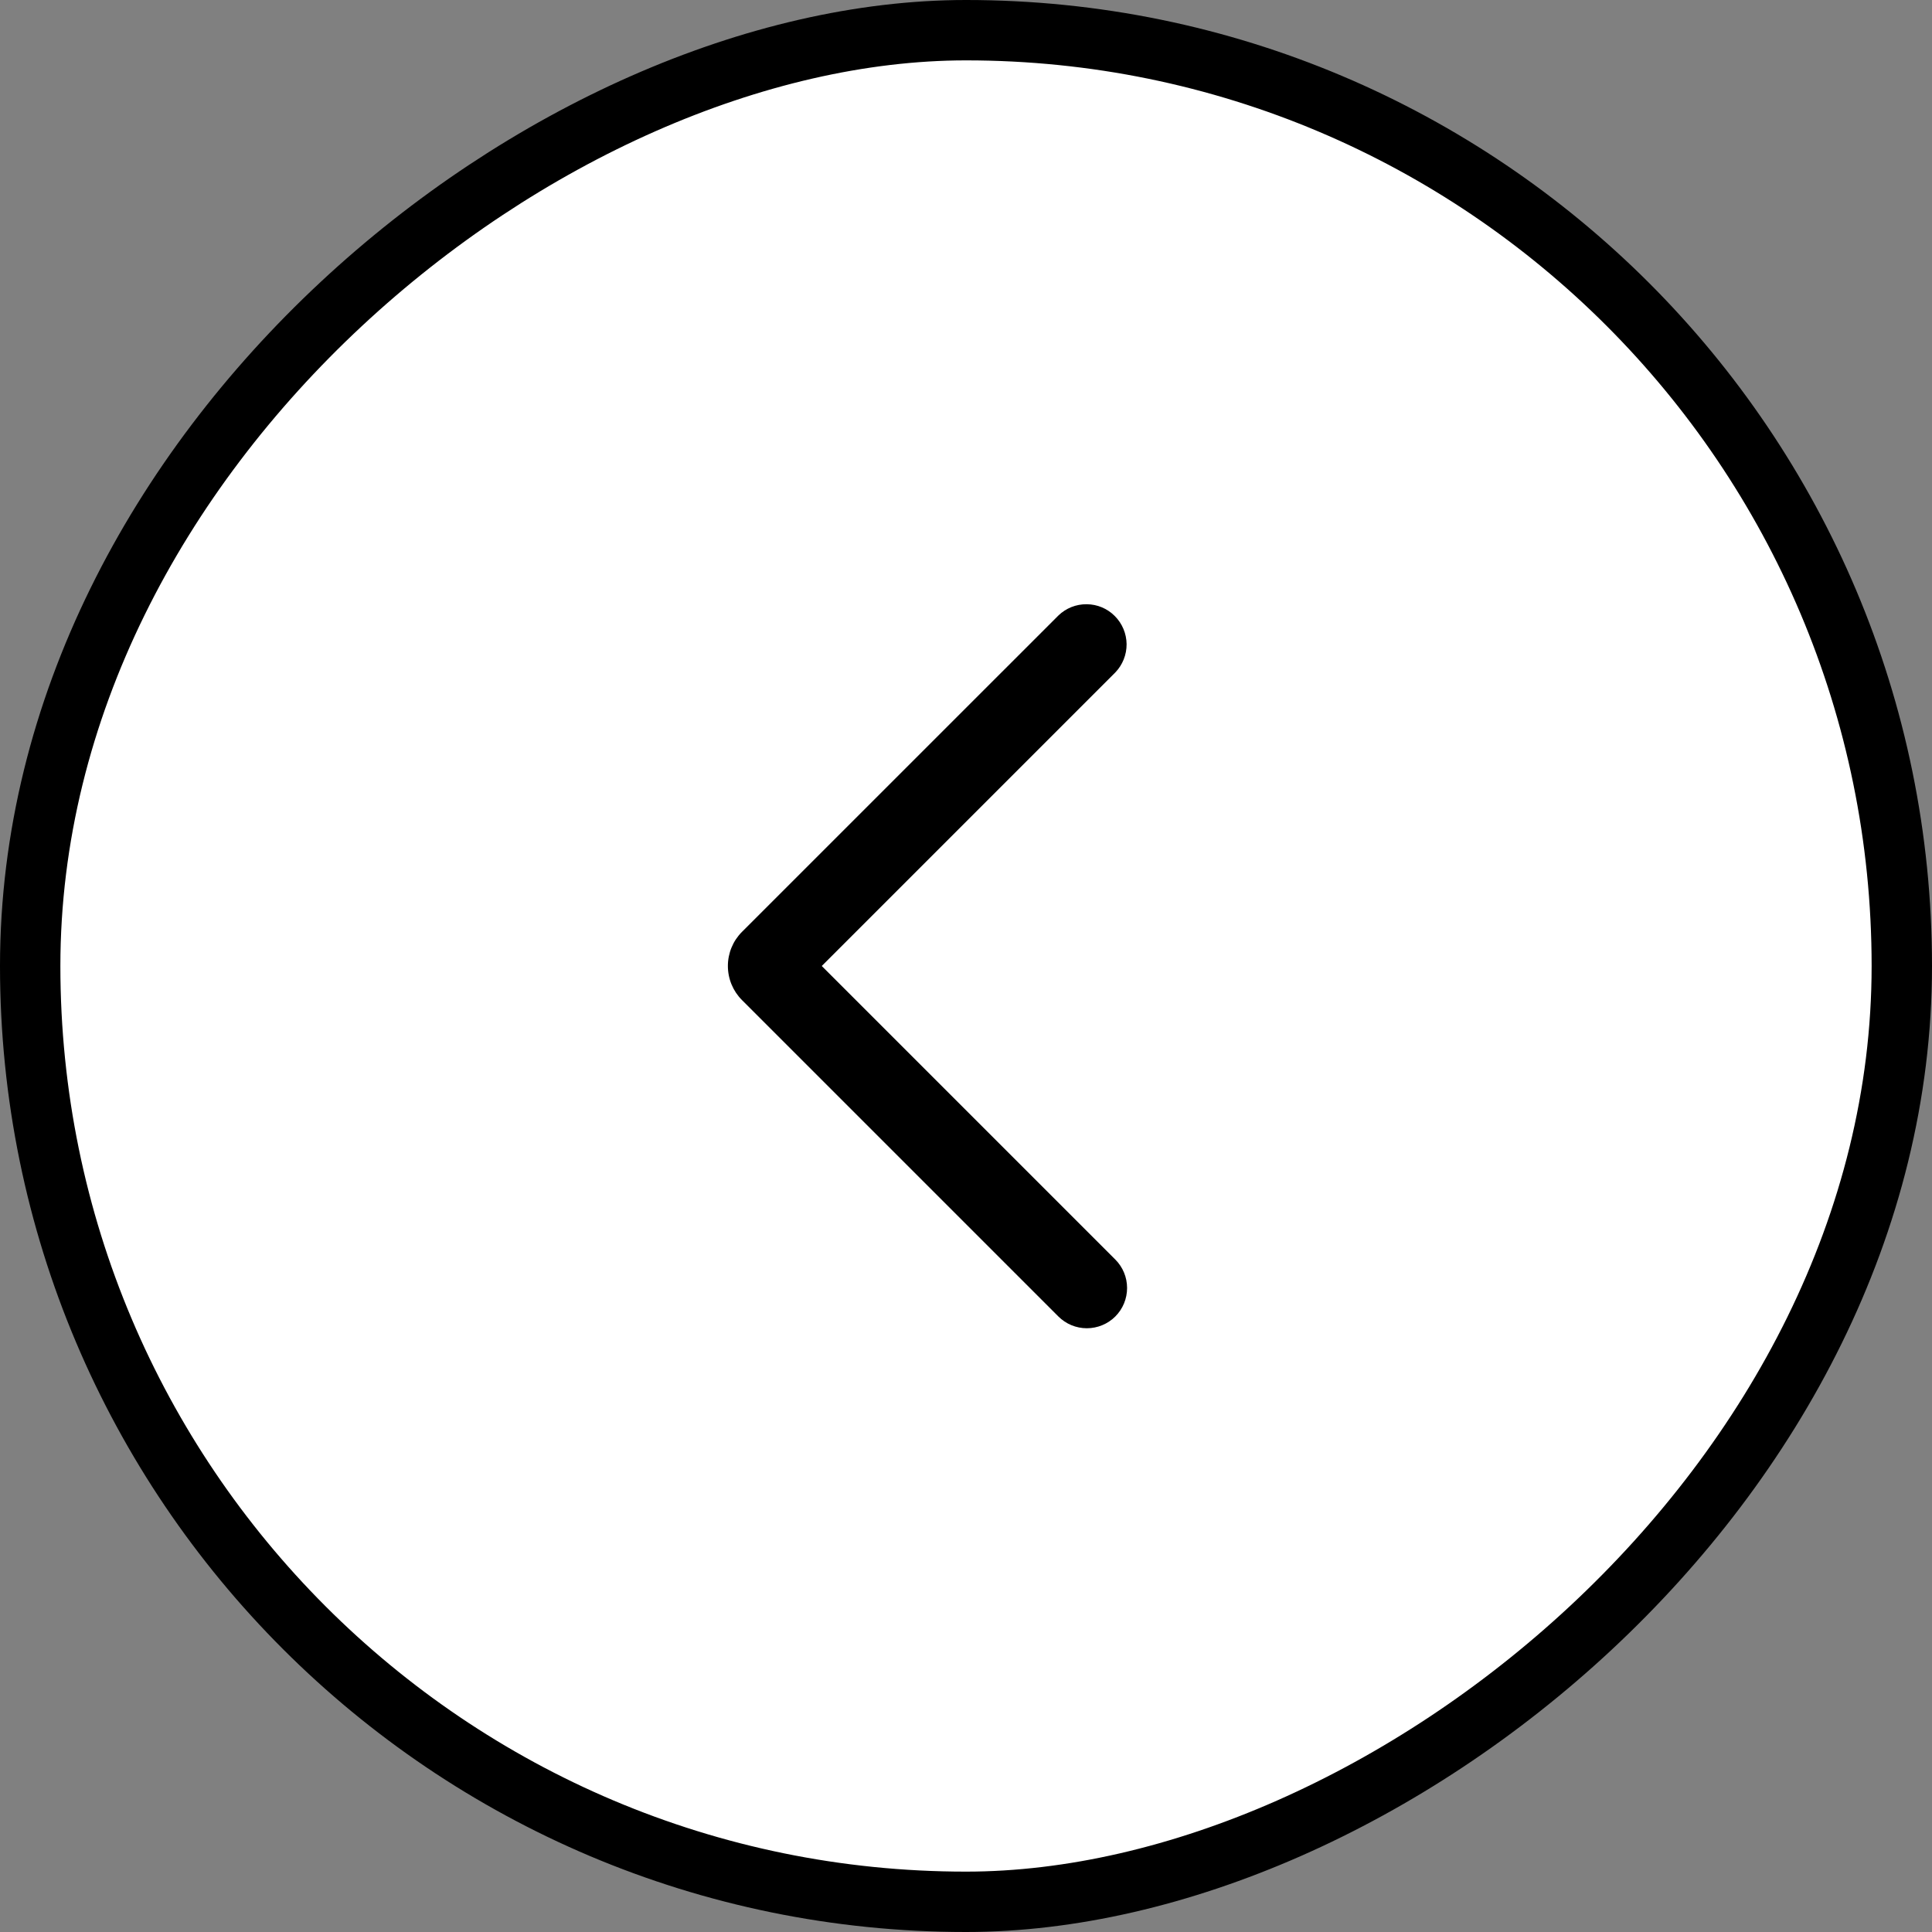 <svg width="32" height="32" viewBox="0 0 32 32" fill="none" xmlns="http://www.w3.org/2000/svg">
<rect x="0" y="0" width="32" height="32" fill="#808080" stroke="none"/>
<rect x="31.5" y="0.5" width="31" height="31" rx="15.5" transform="rotate(90 31.5 0.5)" fill="white"/>
<rect x="31.5" y="0.5" width="31" height="31" rx="15.5" transform="rotate(90 31.5 0.5)" stroke="black"/>
<path fill-rule="evenodd" clip-rule="evenodd" d="M13.611 16L18.473 11.138C18.594 11.012 18.661 10.844 18.66 10.669C18.658 10.494 18.588 10.327 18.464 10.203C18.341 10.079 18.174 10.009 17.999 10.008C17.824 10.006 17.656 10.073 17.53 10.195L12.29 15.434C12.14 15.584 12.056 15.787 12.056 15.999C12.056 16.212 12.14 16.415 12.29 16.565L17.53 21.805C17.655 21.93 17.825 22 18.001 22C18.178 22 18.348 21.93 18.473 21.805C18.598 21.68 18.668 21.51 18.668 21.333C18.668 21.156 18.598 20.987 18.473 20.862L13.611 16Z" fill="black"/>
</svg>
